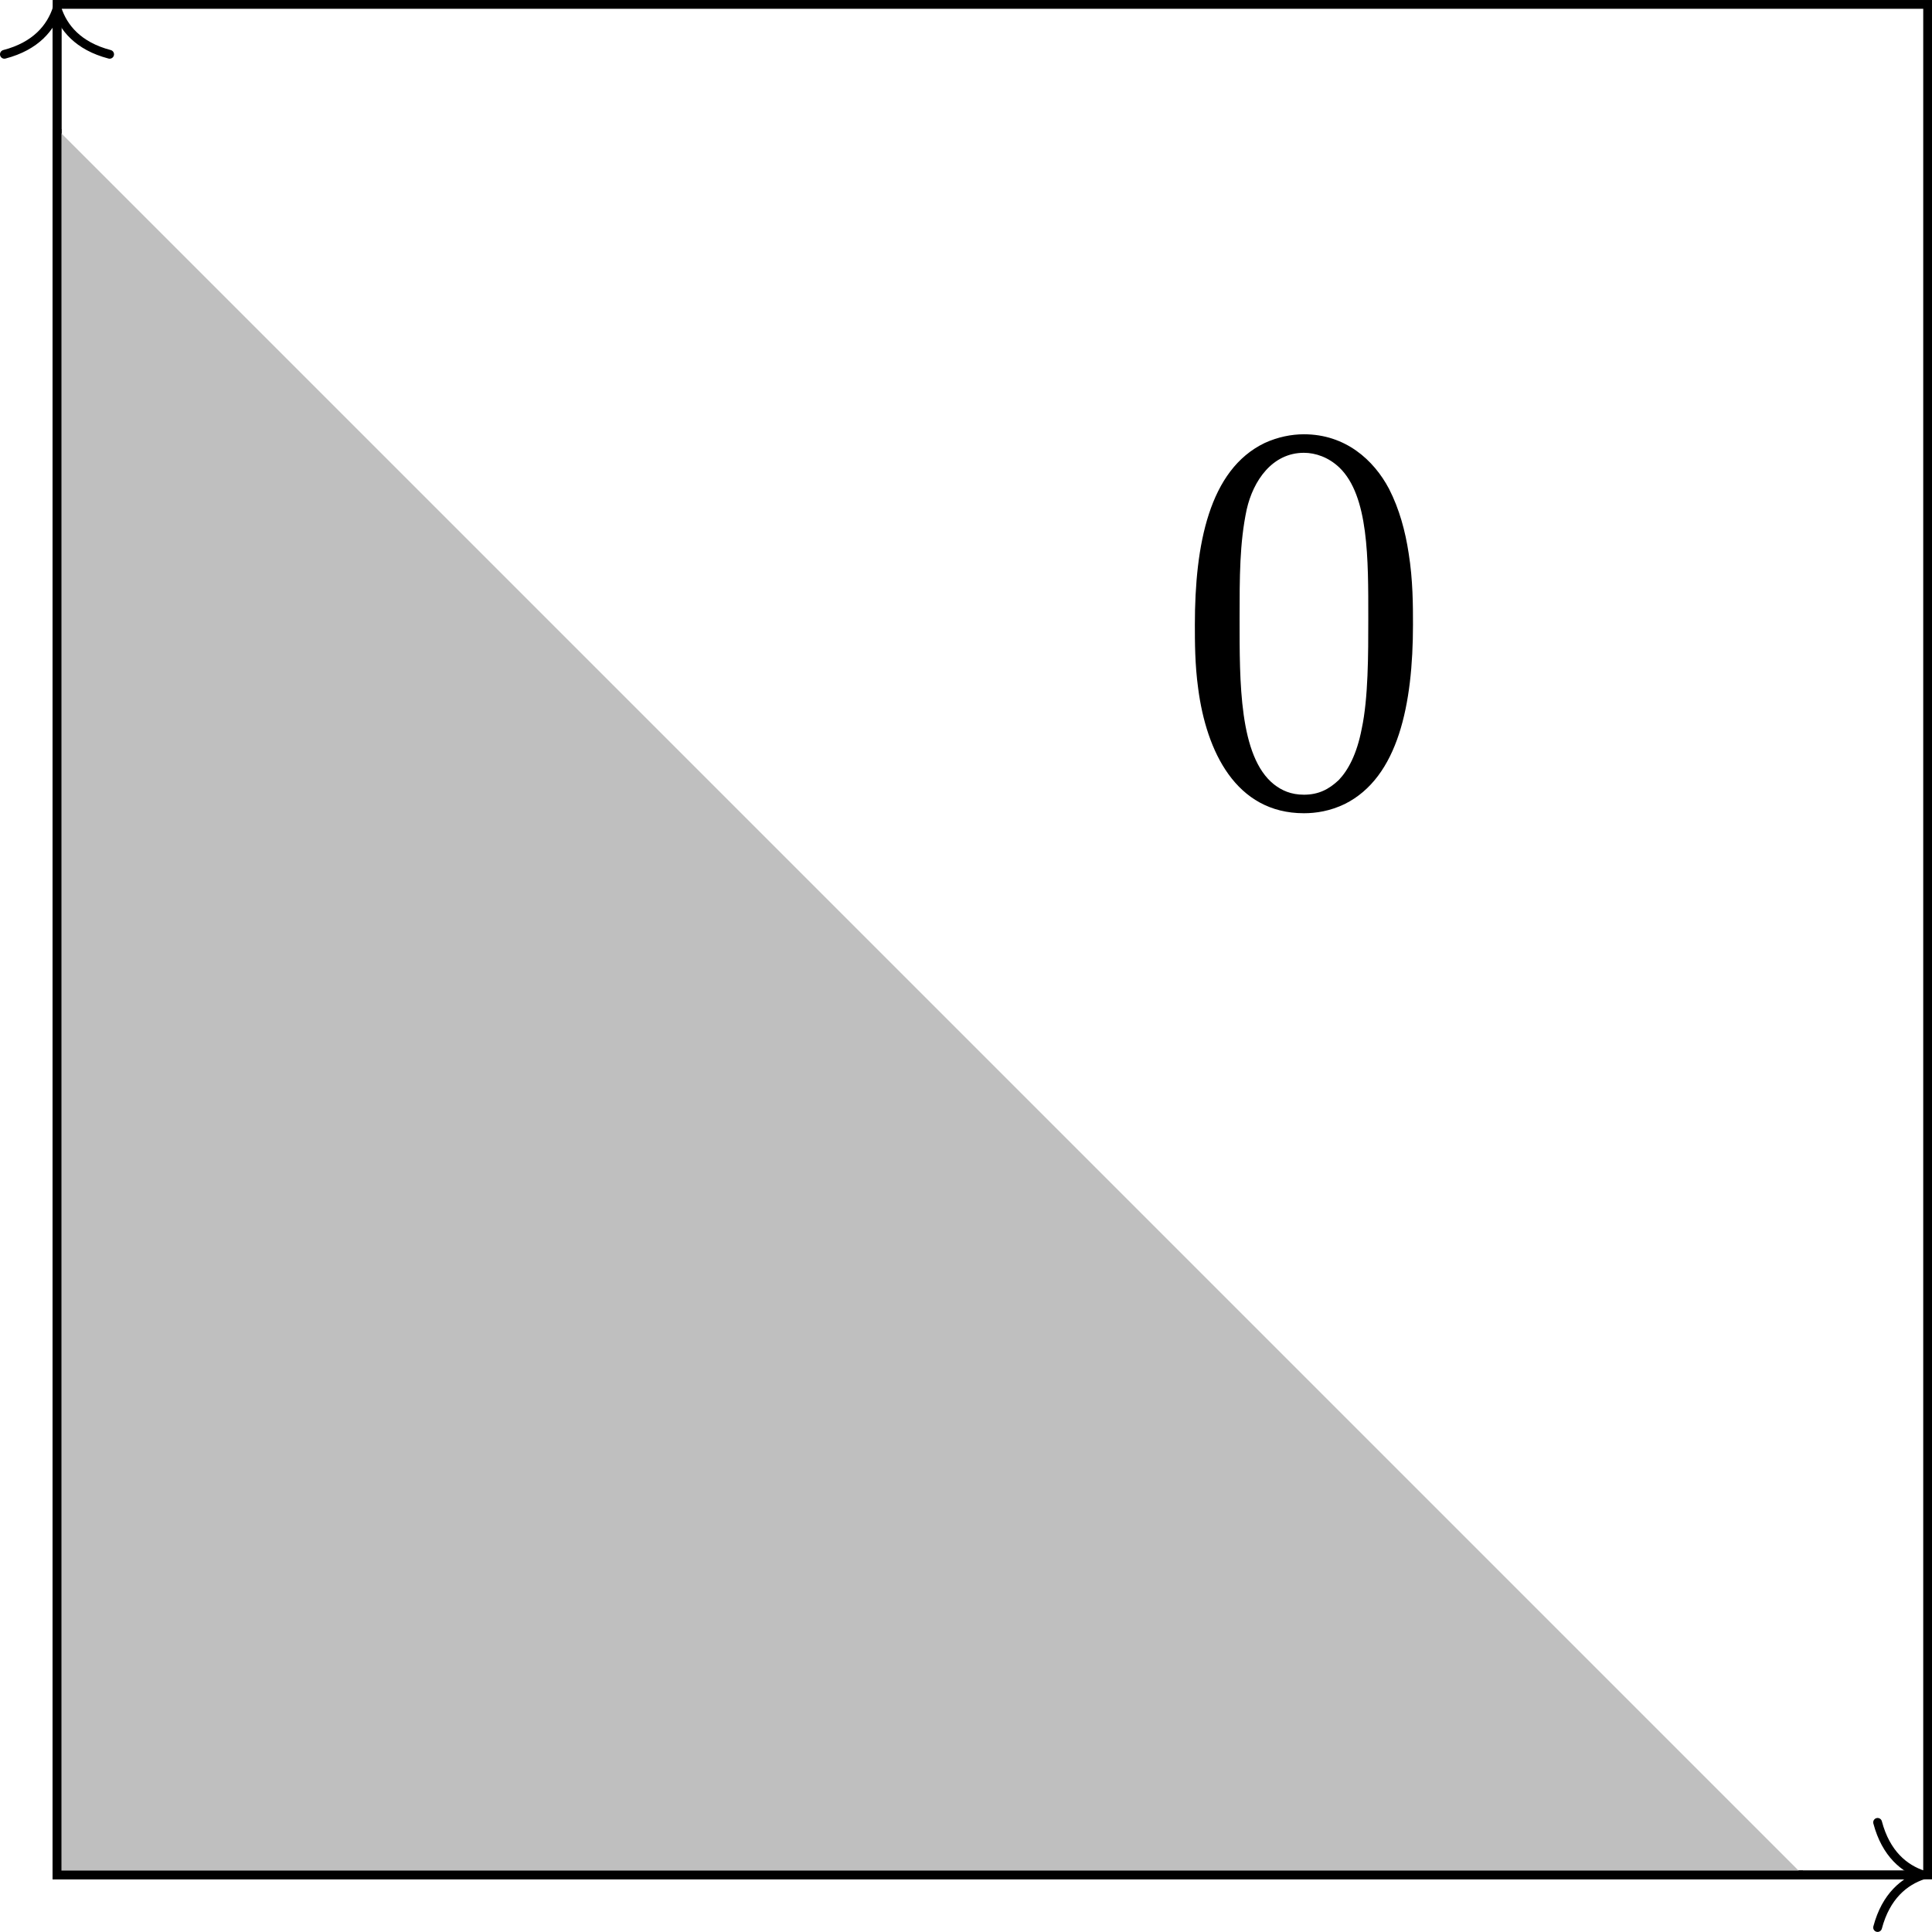 <?xml version='1.0' encoding='UTF-8'?>
<!-- This file was generated by dvisvgm 3.2.2 -->
<svg version='1.1' xmlns='http://www.w3.org/2000/svg' xmlns:xlink='http://www.w3.org/1999/xlink' width='122.965pt' height='122.959pt' viewBox='519.81 272.562 122.965 122.959'>
<defs>
<use id='g2-48' xlink:href='#g1-48' transform='scale(1.44)'/>
<path id='g1-48' d='M5.974-5.716C5.974-4.579 5.974-3.202 5.767-2.238C5.612-1.429 5.337-.93 5.044-.62C4.734-.327 4.407-.155 3.942-.155C3.529-.155 3.237-.293 2.995-.482C1.894-1.36 1.911-3.719 1.911-5.716C1.911-7.024 1.911-8.108 2.135-9.159C2.341-10.071 2.944-10.949 3.942-10.949C4.304-10.949 4.717-10.811 5.061-10.484C5.991-9.589 5.974-7.592 5.974-5.716ZM7.385-5.526C7.385-6.111 7.385-6.938 7.248-7.781C7.144-8.47 6.955-9.176 6.628-9.813C6.146-10.725 5.251-11.534 3.942-11.534C3.546-11.534 3.116-11.448 2.703-11.259C.947-10.415 .499-8.04 .499-5.526C.499-4.975 .499-4.269 .603-3.512C.861-1.532 1.79 .43 3.942 .43C4.321 .43 4.769 .362 5.233 .138C6.921-.706 7.385-3.013 7.385-5.526Z'/>
</defs>
<g id='page1' transform='matrix(1.4 0 0 1.4 0 0)'>
<path d='M458.527 279.926H373.887V195.285' stroke='#000' fill='none' stroke-width='.399'/>
<path d='M456.652 277.535C457.031 278.969 457.875 279.648 458.726 279.926C457.875 280.207 457.031 280.883 456.652 282.316' stroke='#000' fill='none' stroke-width='.399' stroke-linecap='round' stroke-linejoin='round'/>
<path d='M371.492 197.156C372.93 196.781 373.605 195.938 373.887 195.086C374.164 195.938 374.84 196.781 376.277 197.156' stroke='#000' fill='none' stroke-width='.399' stroke-miterlimit='10' stroke-linecap='round' stroke-linejoin='round'/>
<path d='M373.887 279.926V194.887H458.926V279.926Z' stroke='#000' fill='none' stroke-width='.399' stroke-miterlimit='10'/>
<path d='M373.887 200.555V279.926H453.258' fill='#bfbfbf'/>
<path d='M373.887 200.555V279.926H453.258' stroke='#000' fill='none' stroke-width='.399' stroke-miterlimit='10'/>
<g transform='matrix(1 0 0 1 51.01 -48.888)'>
<use x='373.885' y='279.927' xlink:href='#g2-48'/>
</g>
</g>
</svg>